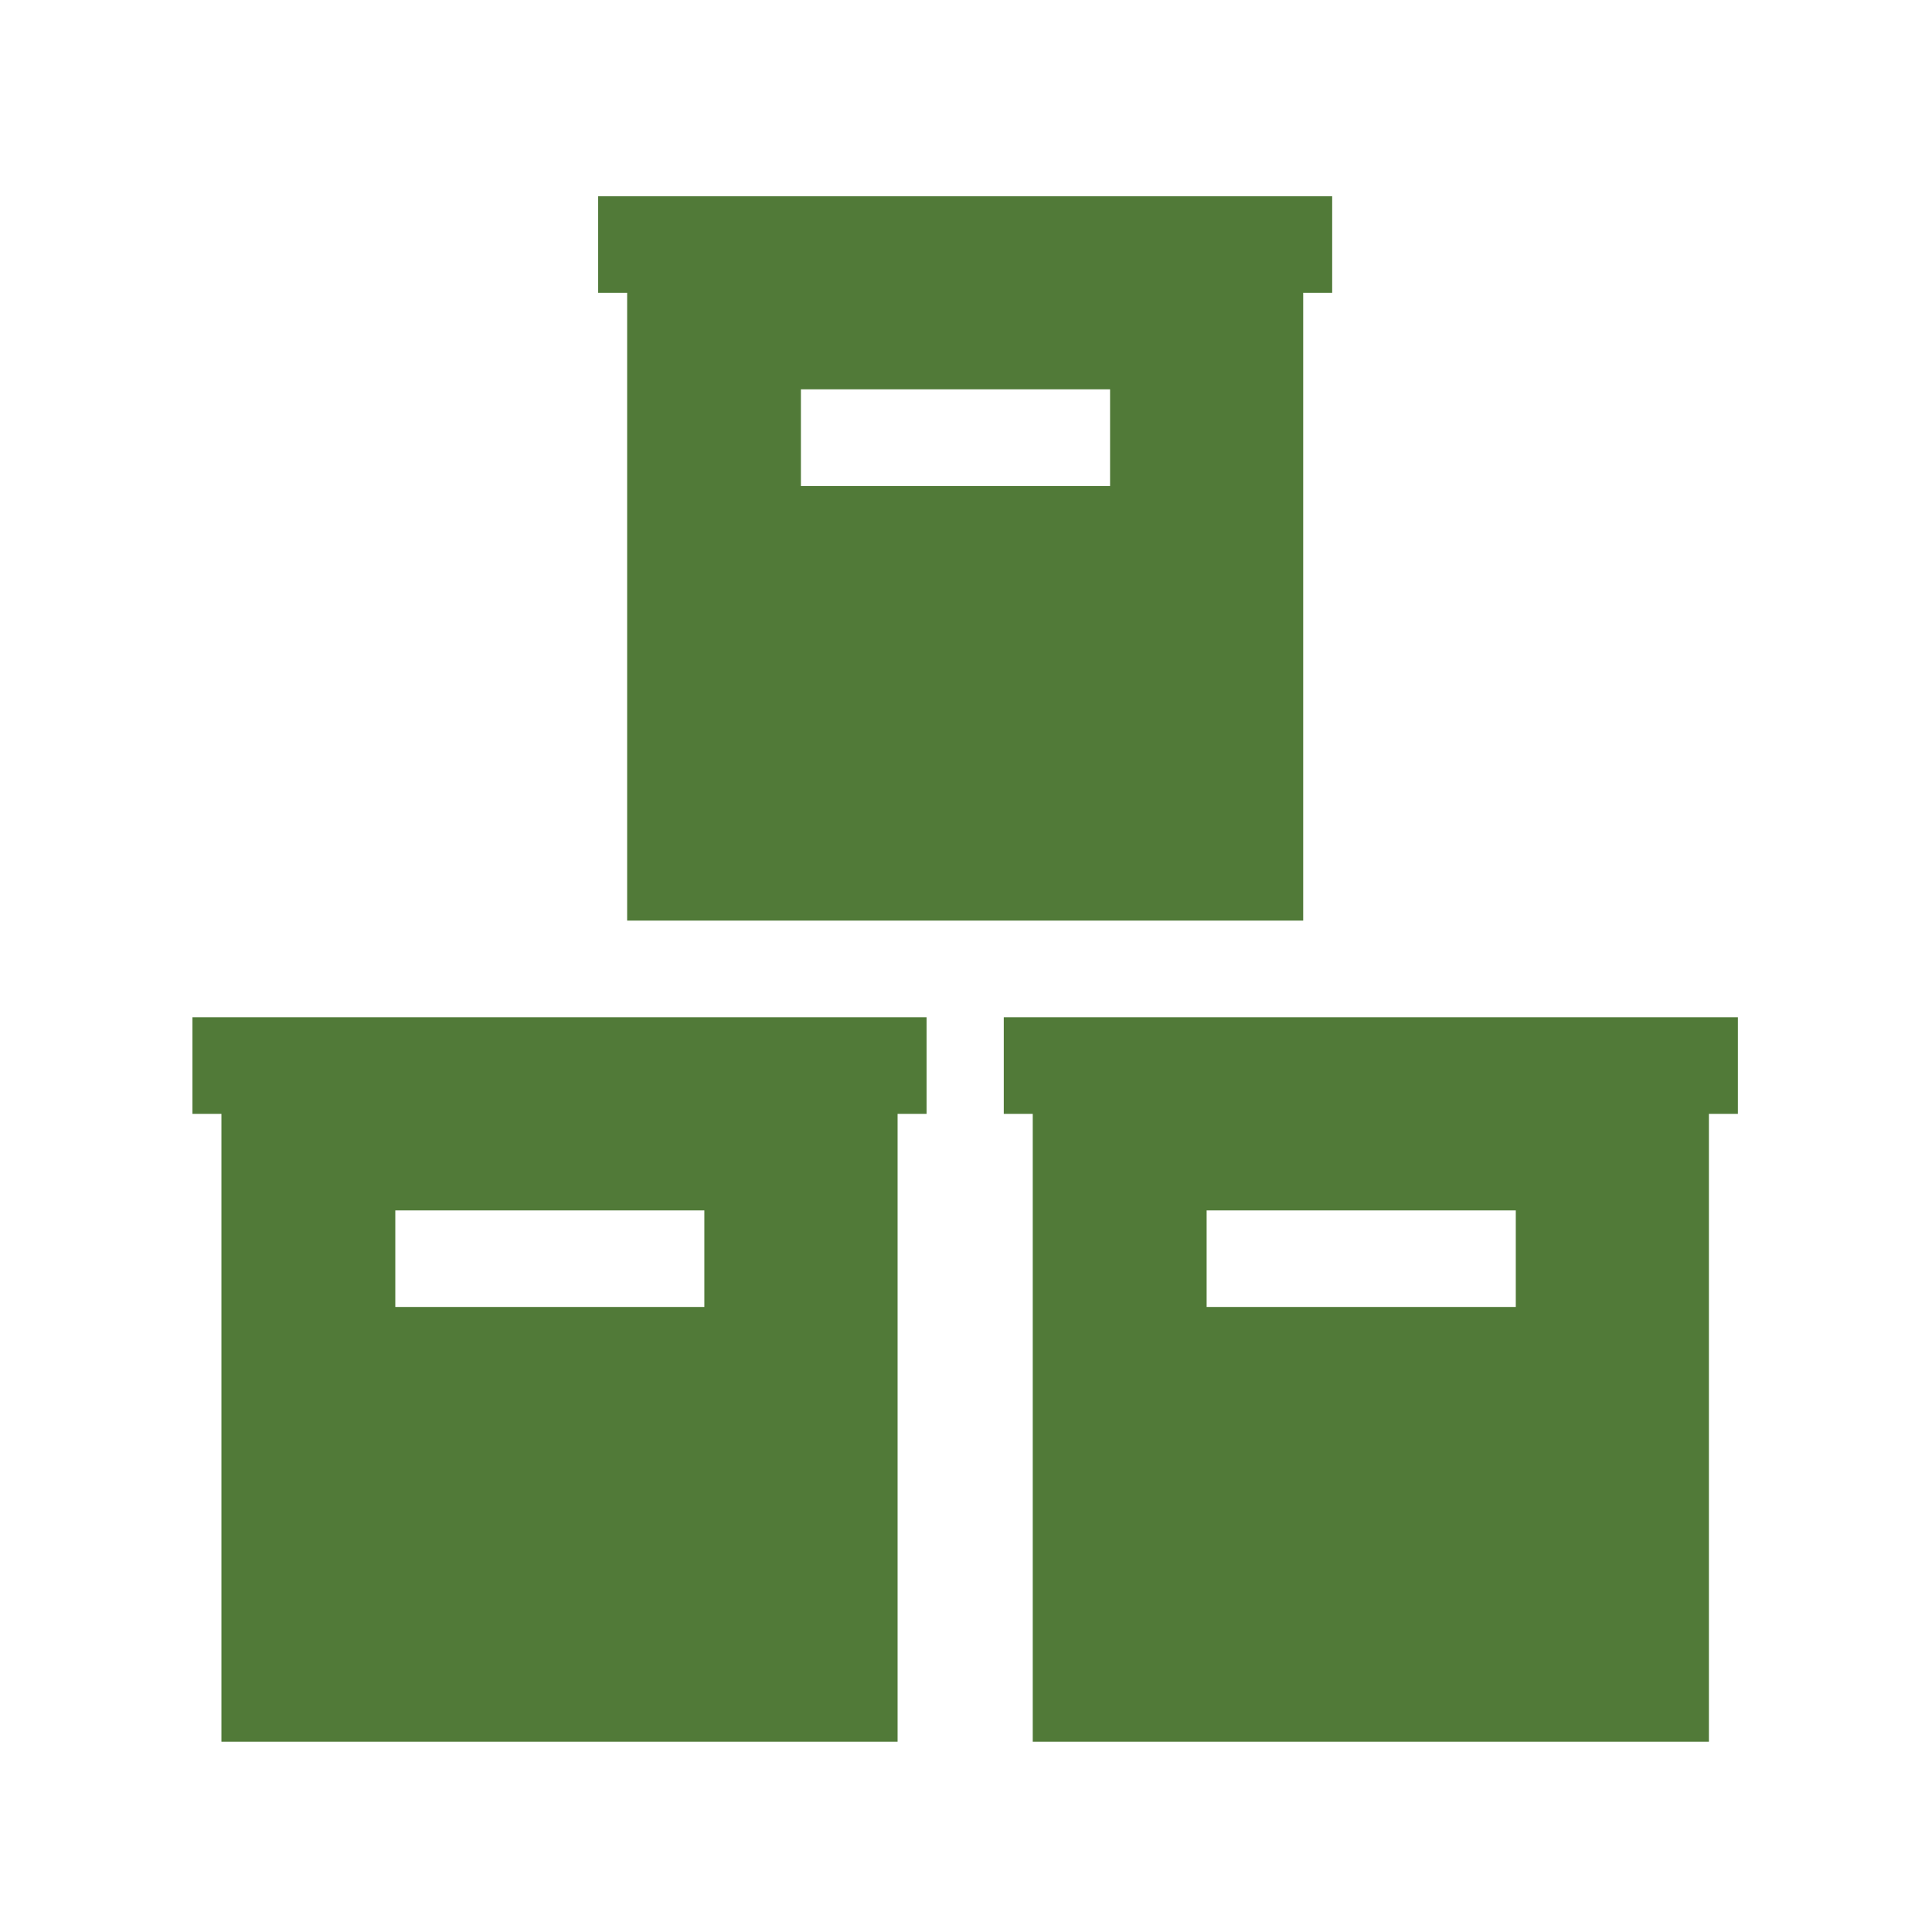 <svg xmlns="http://www.w3.org/2000/svg" xmlns:xlink="http://www.w3.org/1999/xlink" id="Layer_1" x="0px" y="0px" width="512px" height="512px" viewBox="0 0 512 512" xml:space="preserve"><g>	<path fill-rule="evenodd" clip-rule="evenodd" fill="#517A38" d="M58.68,461.561h179.19v-166.38H58.68V461.561 M186.66,346.36  h-81.9v-25.59h81.9V346.36 M58.68,295.181h179.19h7.68V269.59H51v25.591H58.68 M273.689,295.181h179.189h7.682V269.59H266.01  v25.591H273.689 M273.689,461.561h179.189v-166.38H273.689V461.561 M401.699,346.36h-81.93v-25.59h81.93V346.36 M166.2,243.97  h179.16V77.59H166.2V243.97 M294.18,128.8h-81.93v-25.62h81.93V128.8 M166.2,77.59h179.16h7.68V52H158.52v25.59H166.2L166.2,77.59z  "></path>	<path fill="none" stroke="#517A38" stroke-width="0" stroke-linecap="round" stroke-linejoin="round" stroke-miterlimit="10" d="  M58.68,461.561h179.19v-166.38H58.68V461.561 M186.66,346.36h-81.9v-25.59h81.9V346.36 M58.68,295.181h179.19h7.68V269.59H51  v25.591H58.68 M273.689,295.181h179.189h7.682V269.59H266.01v25.591H273.689 M273.689,461.561h179.189v-166.38H273.689V461.561   M401.699,346.36h-81.93v-25.59h81.93V346.36 M166.2,243.97h179.16V77.59H166.2V243.97 M294.18,128.8h-81.93v-25.62h81.93V128.8   M166.2,77.59h179.16h7.68V52H158.52v25.59H166.2L166.2,77.59z"></path></g></svg>